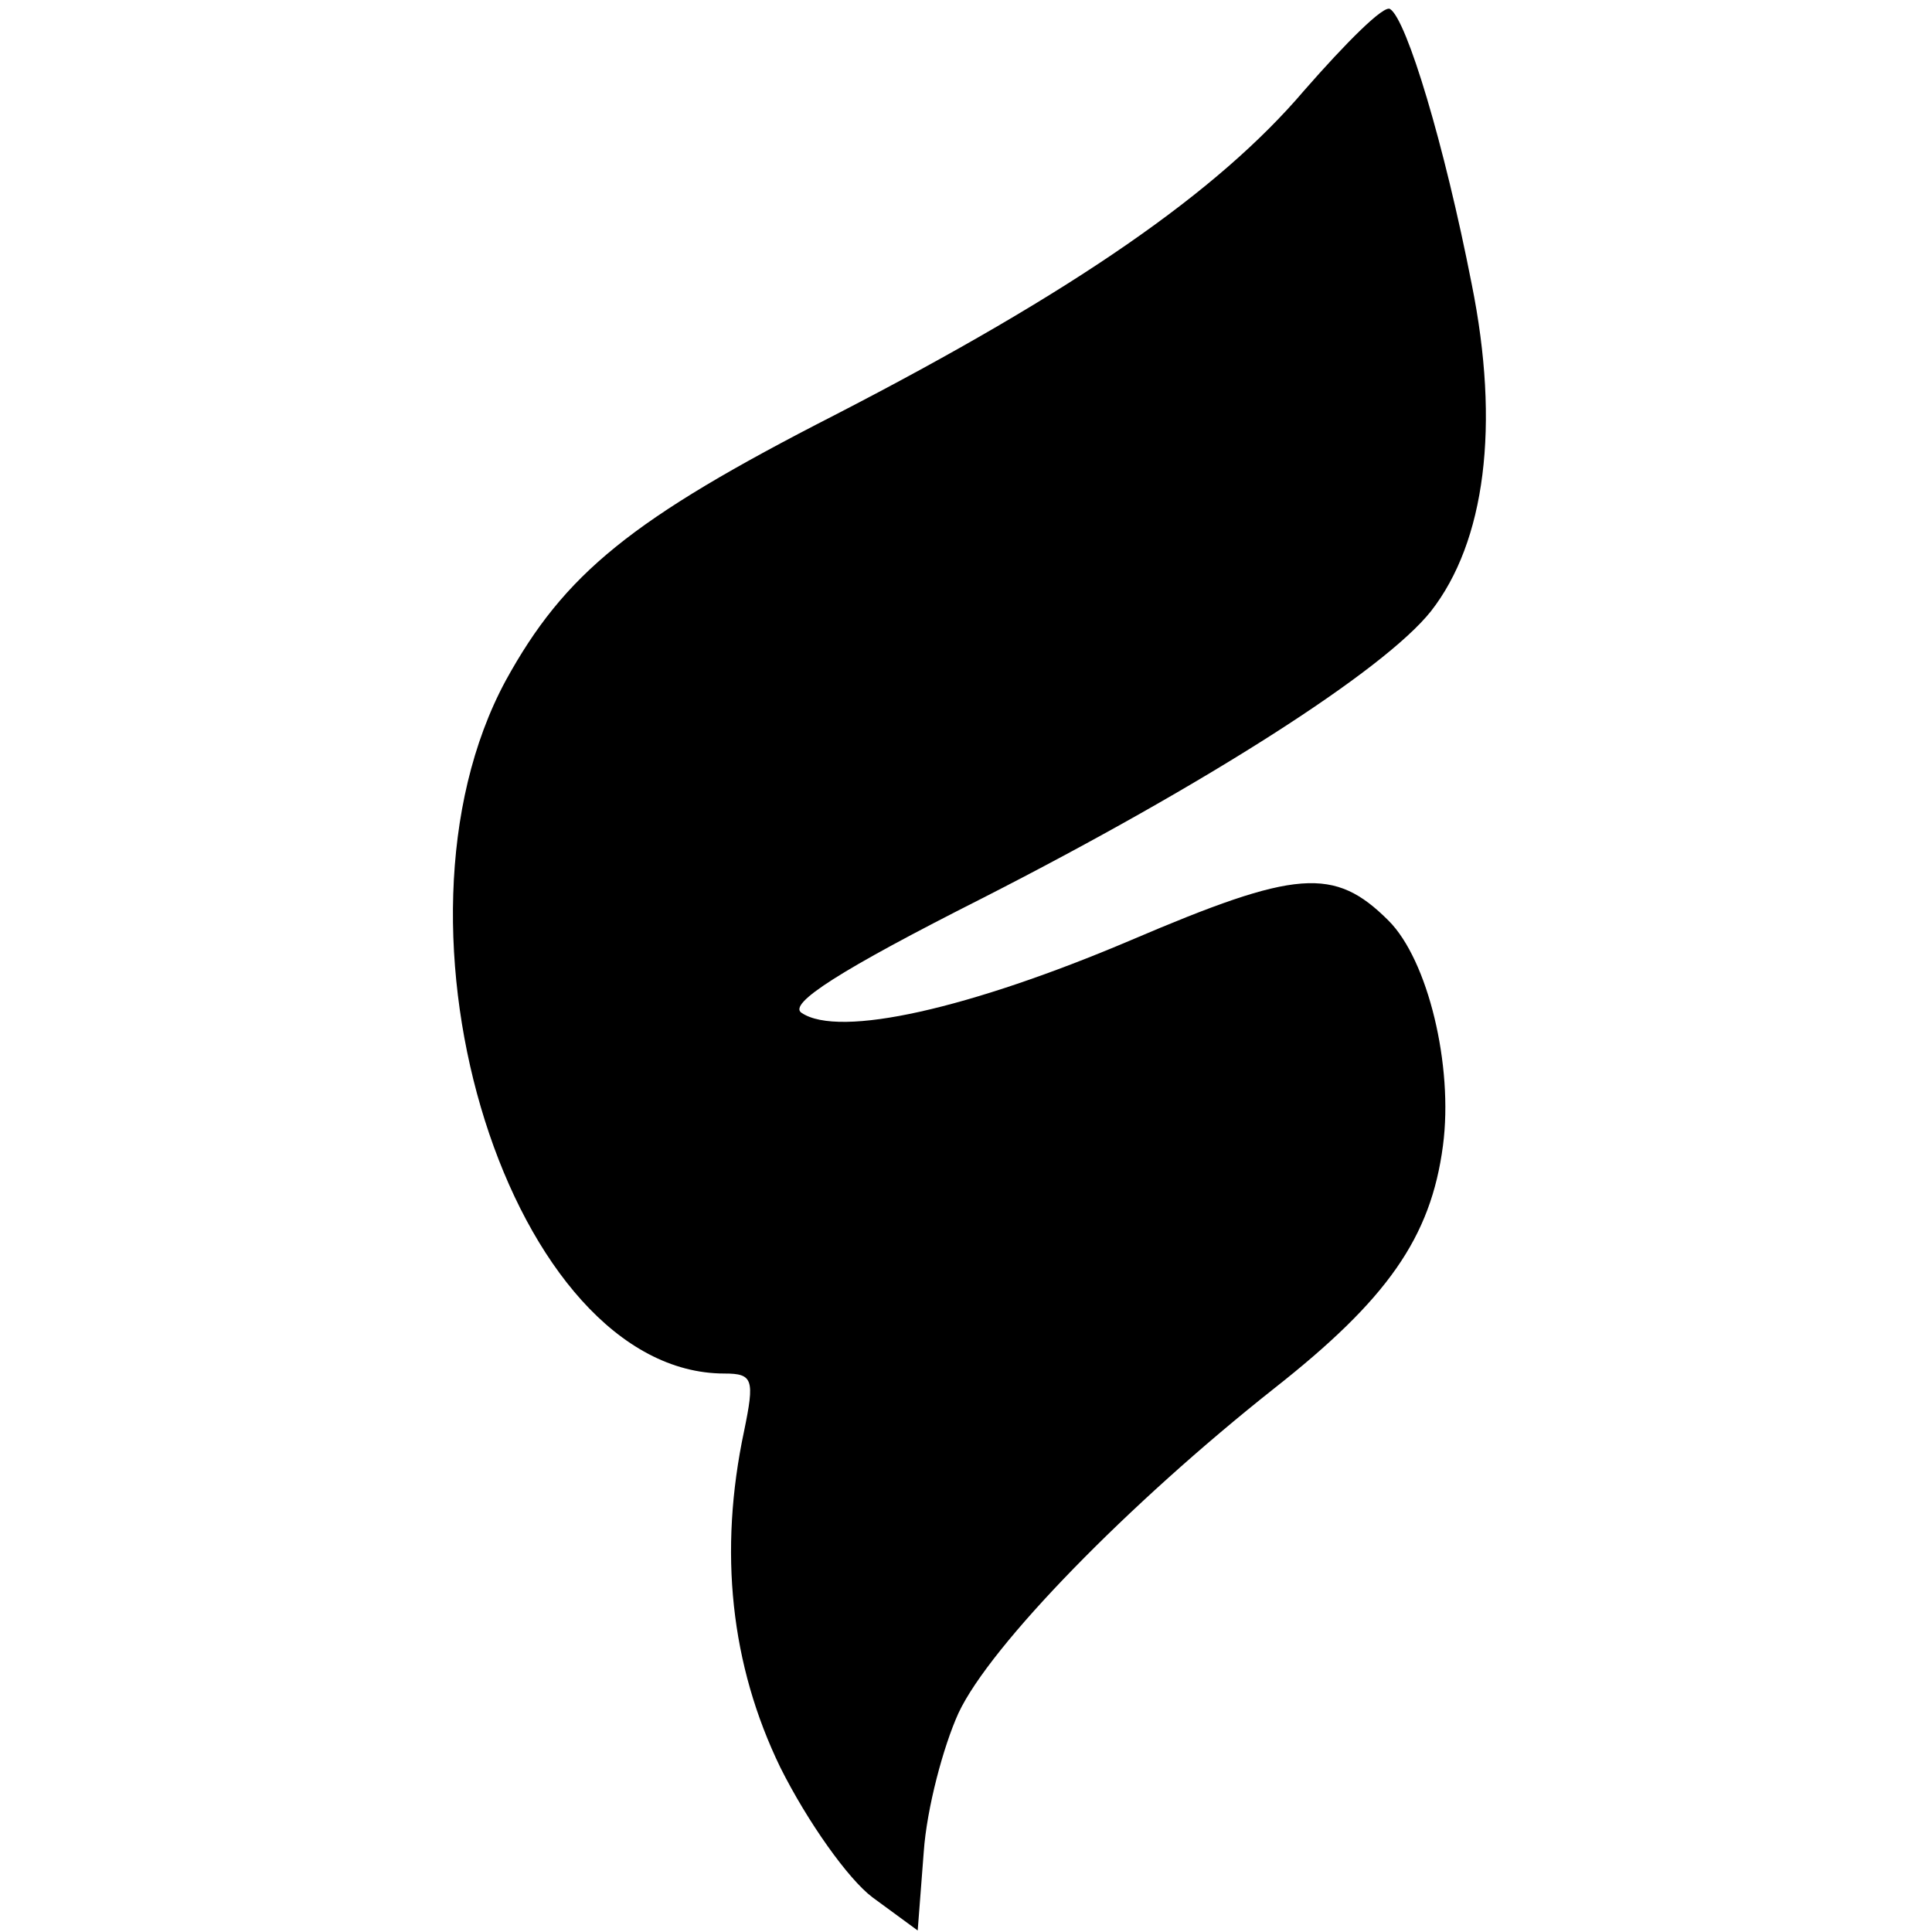 <?xml version="1.0" standalone="no"?>
<!DOCTYPE svg PUBLIC "-//W3C//DTD SVG 20010904//EN"
 "http://www.w3.org/TR/2001/REC-SVG-20010904/DTD/svg10.dtd">
<svg version="1.0" xmlns="http://www.w3.org/2000/svg"
 width="128pt" height="128pt" viewBox="0 0 128 128"
 preserveAspectRatio="xMidYMid meet">
<g transform="translate(0,128) scale(0.1,-0.1)"
fill="#000000" stroke="none">
<path d="M864 1220 c-57 -67 -152 -133 -311 -215 -135 -69 -179 -105 -218
-176 -89 -165 4 -459 145 -459 19 0 20 -4 13 -38 -17 -80 -9 -155 24 -223 18
-36 45 -74 61 -86 l30 -22 4 52 c2 29 13 70 23 92 21 45 113 139 209 215 75
59 104 100 112 161 7 53 -10 123 -36 149 -36 36 -61 34 -171 -13 -106 -45
-193 -65 -218 -48 -9 6 25 28 120 76 149 76 266 151 297 190 36 46 46 123 27
217 -18 92 -43 175 -54 182 -4 3 -29 -22 -57 -54z"/>
</g>
</svg>
